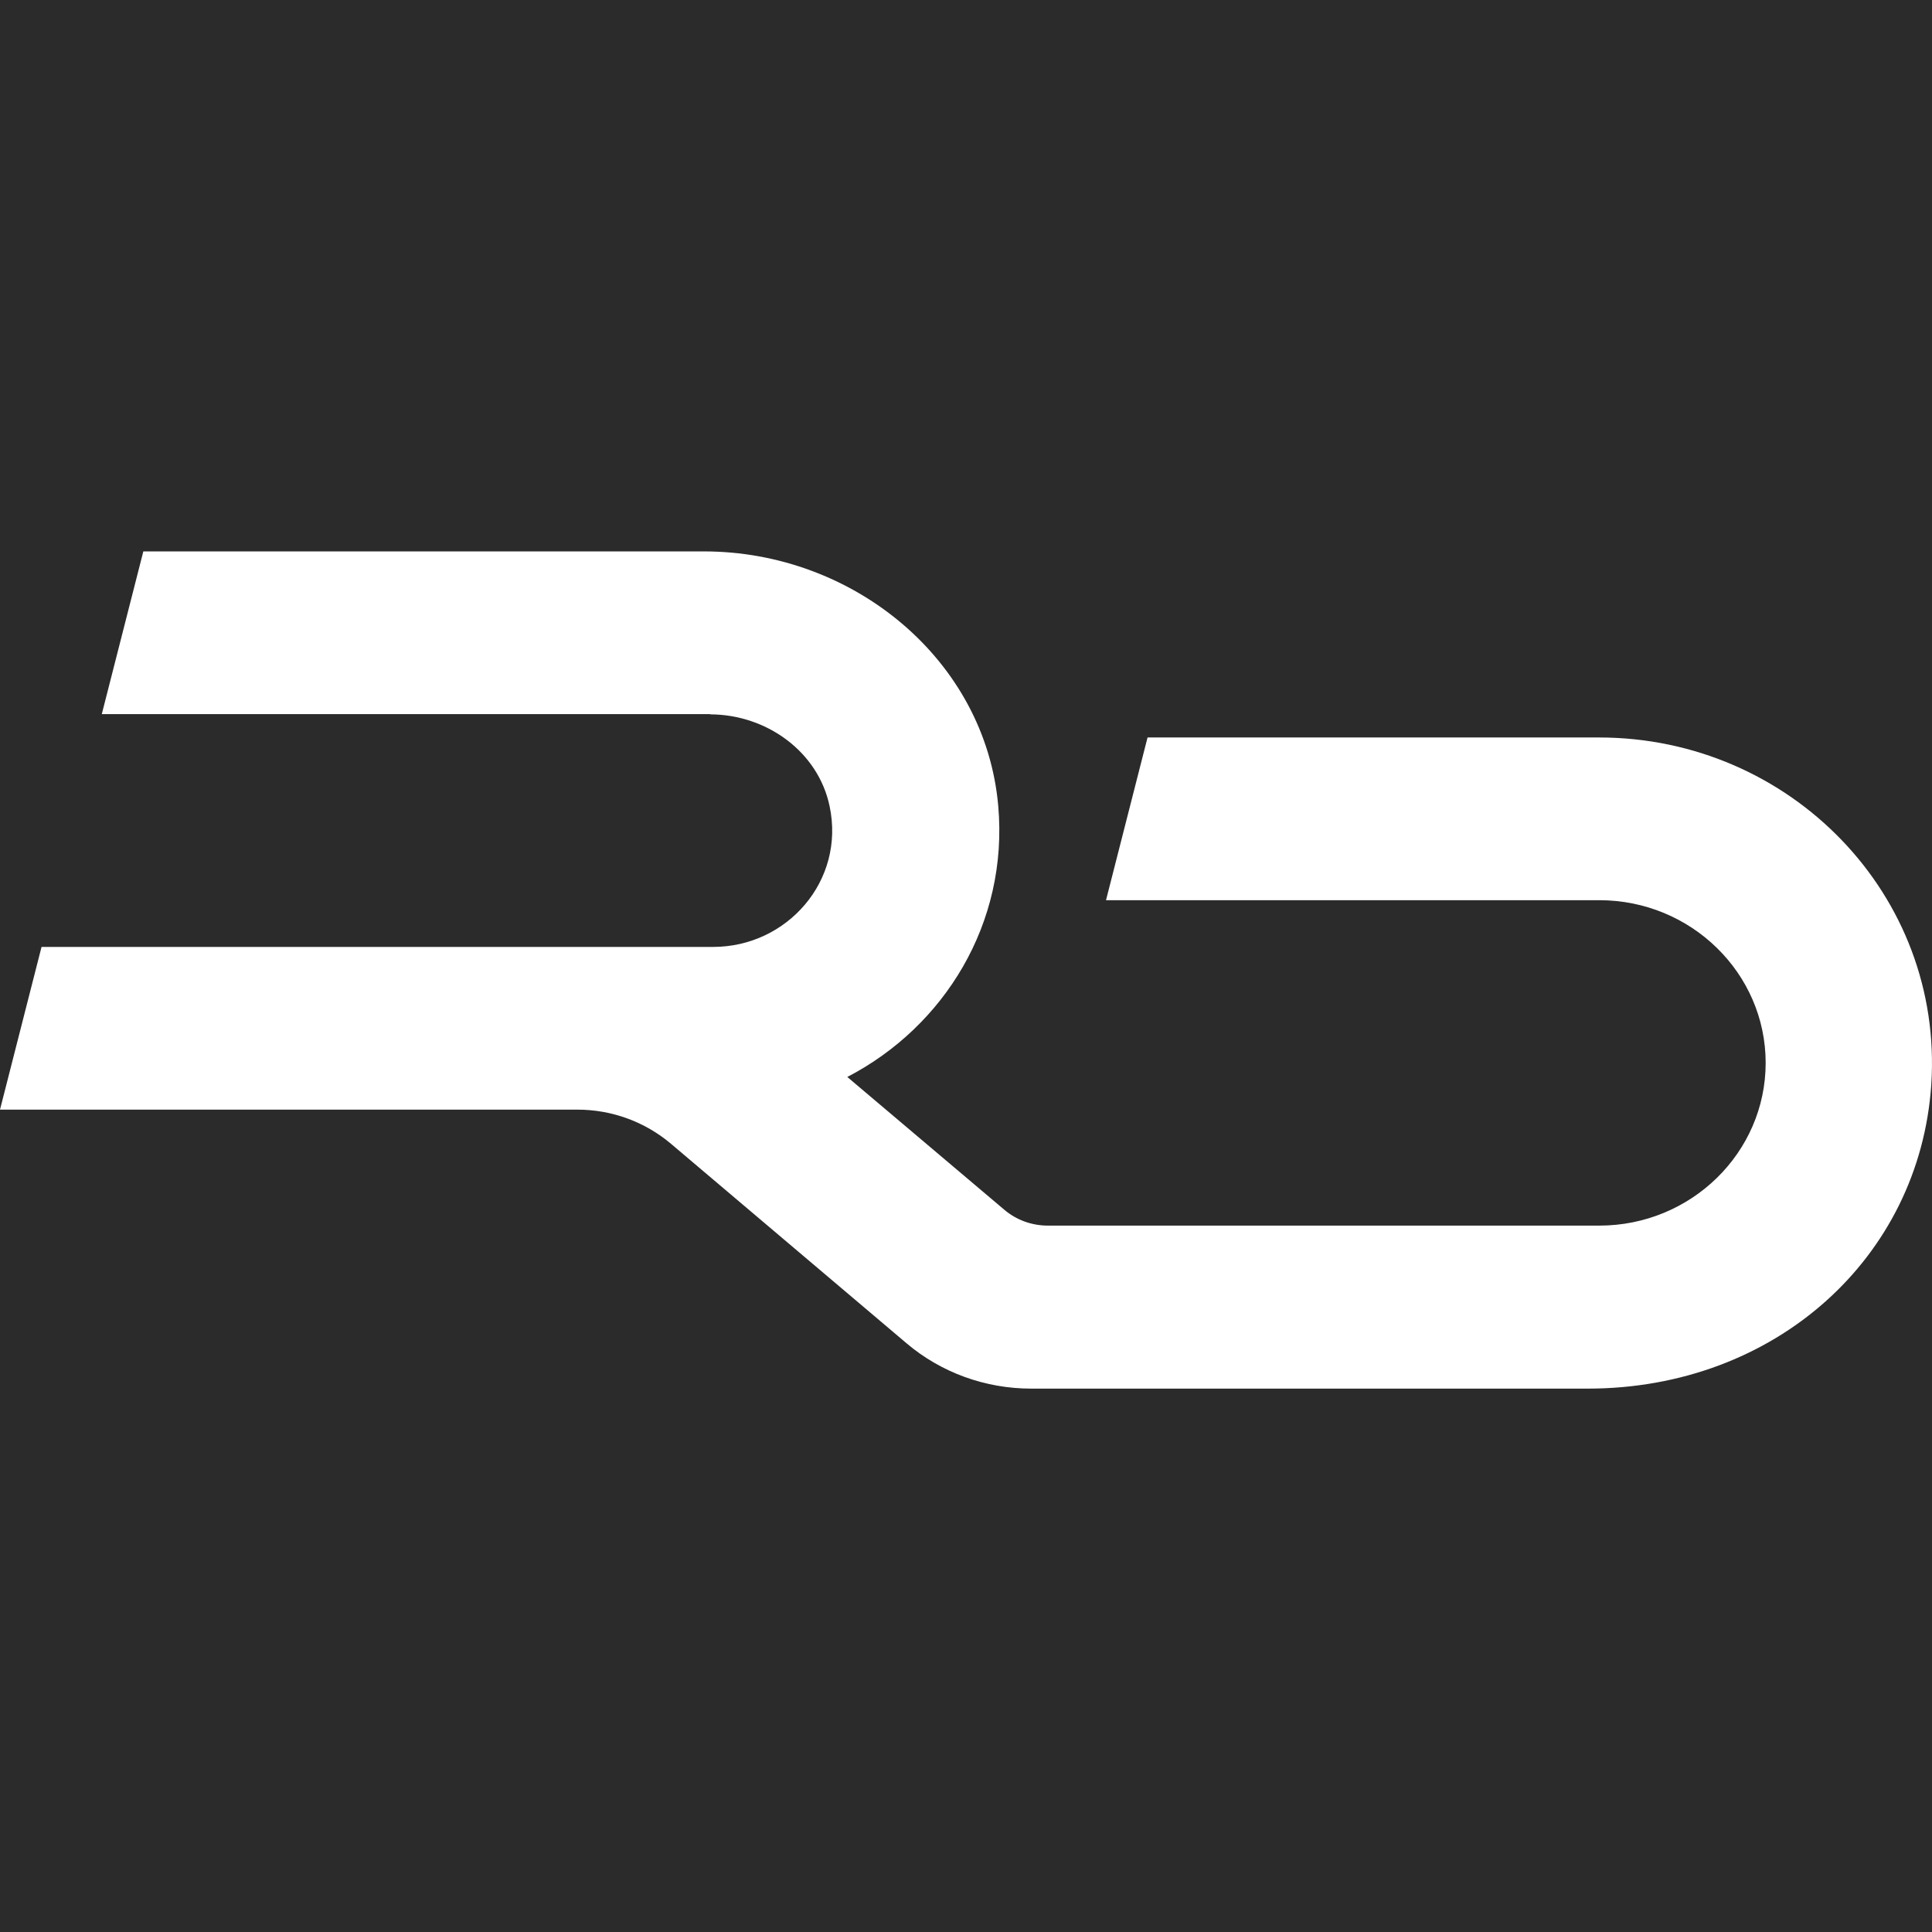 <?xml version="1.0" encoding="UTF-8"?> <svg xmlns="http://www.w3.org/2000/svg" width="32" height="32" viewBox="0 0 32 32" fill="none"><rect width="32" height="32" fill="#2B2B2B"></rect><path d="M11.758 11.832C12.698 11.832 13.553 12.452 13.741 13.354C14.002 14.589 13.035 15.684 11.812 15.684H0.688L0 18.379H9.564C10.135 18.379 10.684 18.581 11.115 18.946L15.014 22.248C15.589 22.736 16.322 23 17.082 23H26.296C29.403 23 31.795 20.832 31.988 17.965C32.195 14.826 29.654 12.215 26.485 12.215H19.007L18.319 14.91H26.489C28.009 14.91 29.245 16.119 29.245 17.605C29.245 19.091 28.009 20.3 26.489 20.3H17.357C17.091 20.3 16.835 20.208 16.633 20.036L14.034 17.838C15.643 17.003 16.705 15.288 16.534 13.349C16.322 10.931 14.137 9.133 11.659 9.133H2.374L1.686 11.828H11.772L11.758 11.832Z" fill="white"></path></svg> 